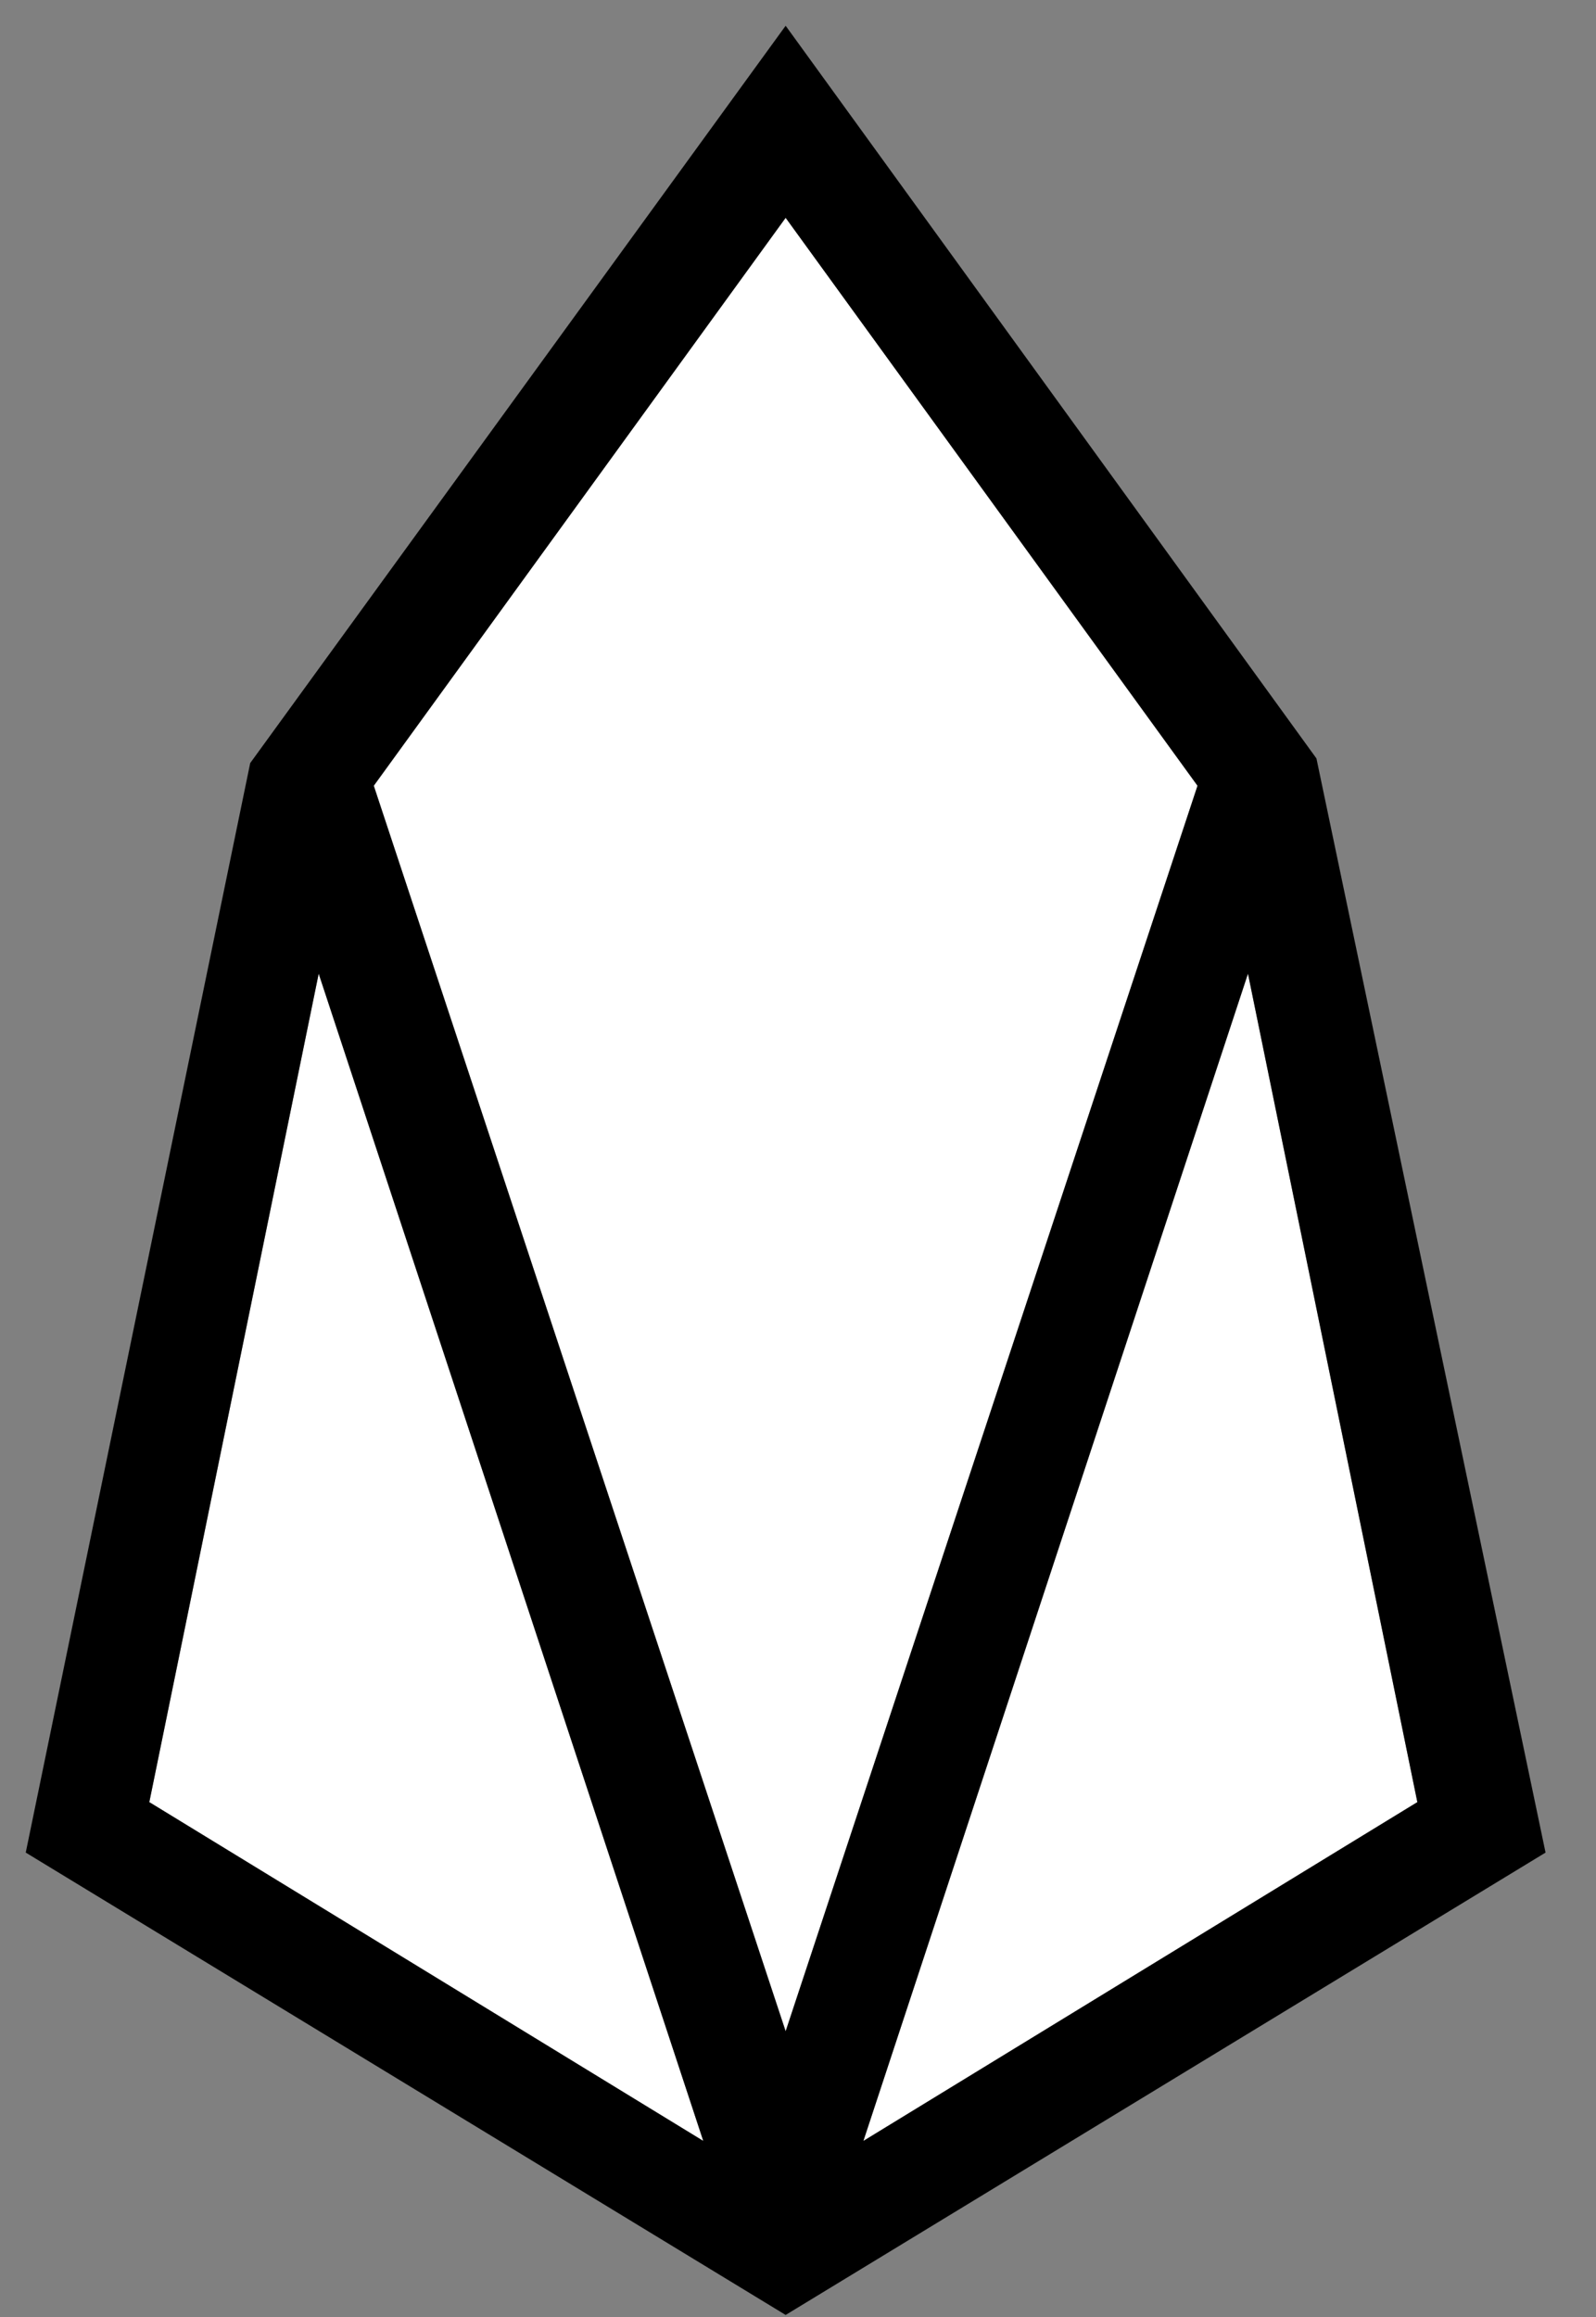 <svg xmlns="http://www.w3.org/2000/svg" width="31" height="45" viewBox="0 0 31 45" fill="none"><rect x="0" y="0" width="31" height="45" fill="#808080" stroke="none"/><g clip-path="url(#clip0_43_64)"><path d="M2.9 35L13.66 41.58L6.19 18.91L2.9 35Z" fill="white"></path><path d="M15.26 4.23L7.26 15.261L15.26 39.45L23.26 15.261L15.26 4.23Z" fill="white"></path><path d="M16.77 41.58L27.53 35L24.24 18.91L16.77 41.58Z" fill="white"></path><path d="M15.26 0.5L4.86 14.82L0.5 35.98L15.26 44.96L30.02 35.98L25.57 14.73L15.26 0.5ZM2.9 35L6.19 18.91L13.66 41.58L2.9 35ZM7.26 15.26L15.26 4.23L23.26 15.26L15.26 39.45L7.26 15.26ZM16.77 41.58L24.24 18.91L27.53 35L16.77 41.58Z" fill="black"></path></g><defs><clipPath id="clip0_43_64"><rect width="29.52" height="44.46" fill="white" transform="translate(0.5 0.5)"></rect></clipPath></defs></svg>